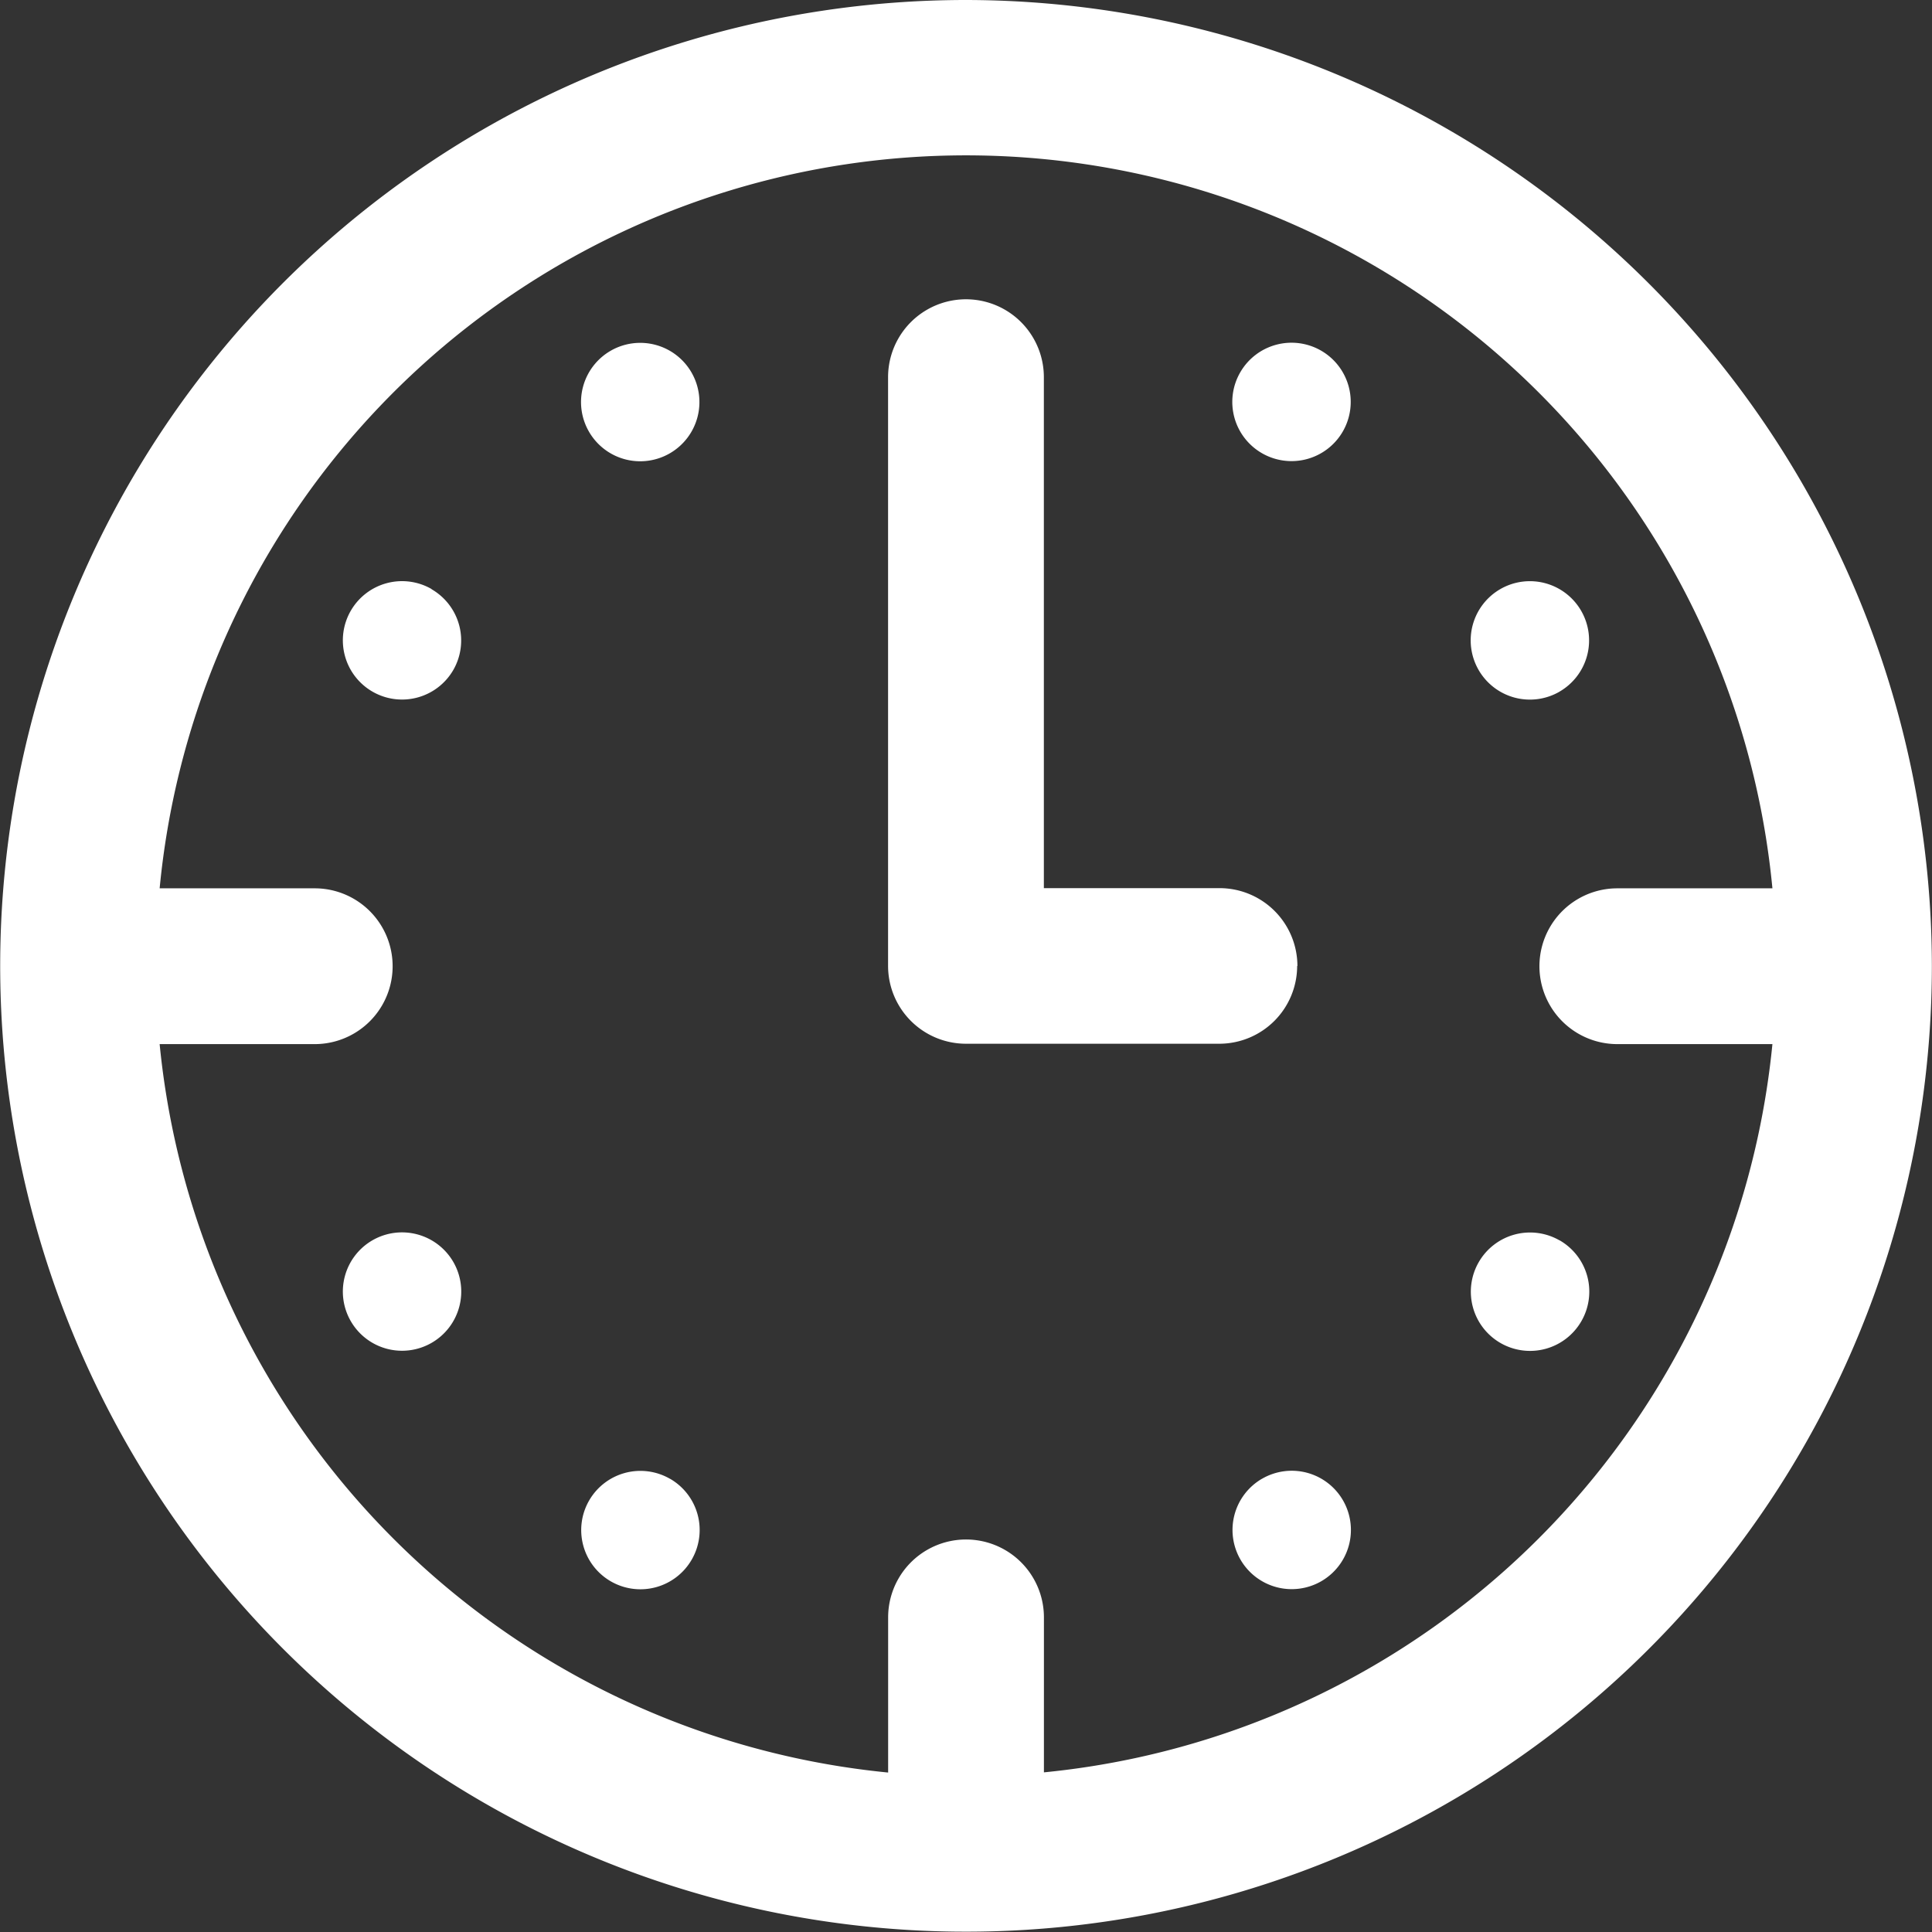 <?xml version="1.0" encoding="UTF-8"?>
<svg xmlns="http://www.w3.org/2000/svg" id="Wochenstunden_Icon" width="31.005" height="31.005" viewBox="0 0 31.005 31.005">
  <rect x="0" y="0" width="31.005" height="31.005" fill="#333333" stroke="none"/>
  <path id="Pfad_505" data-name="Pfad 505" d="M283.986,237.244a15.5,15.5,0,1,0,15.5,15.5A15.52,15.52,0,0,0,283.986,237.244Zm1.25,28.443V263.2a1.25,1.25,0,1,0-2.5,0v2.49A13.024,13.024,0,0,1,271.045,254h2.489a1.25,1.25,0,1,0,0-2.5h-2.489a13,13,0,0,1,25.882,0h-2.489a1.25,1.25,0,0,0,0,2.5h2.489A13.024,13.024,0,0,1,285.236,265.687Zm-9.827-18.99a.95.95,0,1,0,.348,1.3A.95.95,0,0,0,275.409,246.7Zm3.825-2.179a.95.95,0,1,0-1.3-.348A.949.949,0,0,0,279.234,244.518Zm-4.775,12.631a.95.95,0,1,0,1.3.349A.951.951,0,0,0,274.459,257.149Zm14.276-12.632a.95.95,0,1,0-.347-1.3A.949.949,0,0,0,288.735,244.517Zm4.776,3.826a.95.95,0,1,0-1.3-.349A.95.95,0,0,0,293.512,248.343Zm-4.775,12.632a.95.95,0,1,0,1.3.348A.949.949,0,0,0,288.737,260.975Zm4.775-3.825a.95.95,0,1,0,.348,1.3A.949.949,0,0,0,293.512,257.149Zm-14.276,3.826a.95.95,0,1,0,.347,1.3A.949.949,0,0,0,279.235,260.975Zm10.069-8.229a1.25,1.25,0,0,0-1.25-1.25h-2.819v-8.2a1.25,1.25,0,0,0-2.5,0v9.447a1.25,1.25,0,0,0,1.25,1.25h4.069A1.25,1.25,0,0,0,289.3,252.746Z" transform="translate(-268.483 -237.244)" fill="#fff"></path>
</svg>
